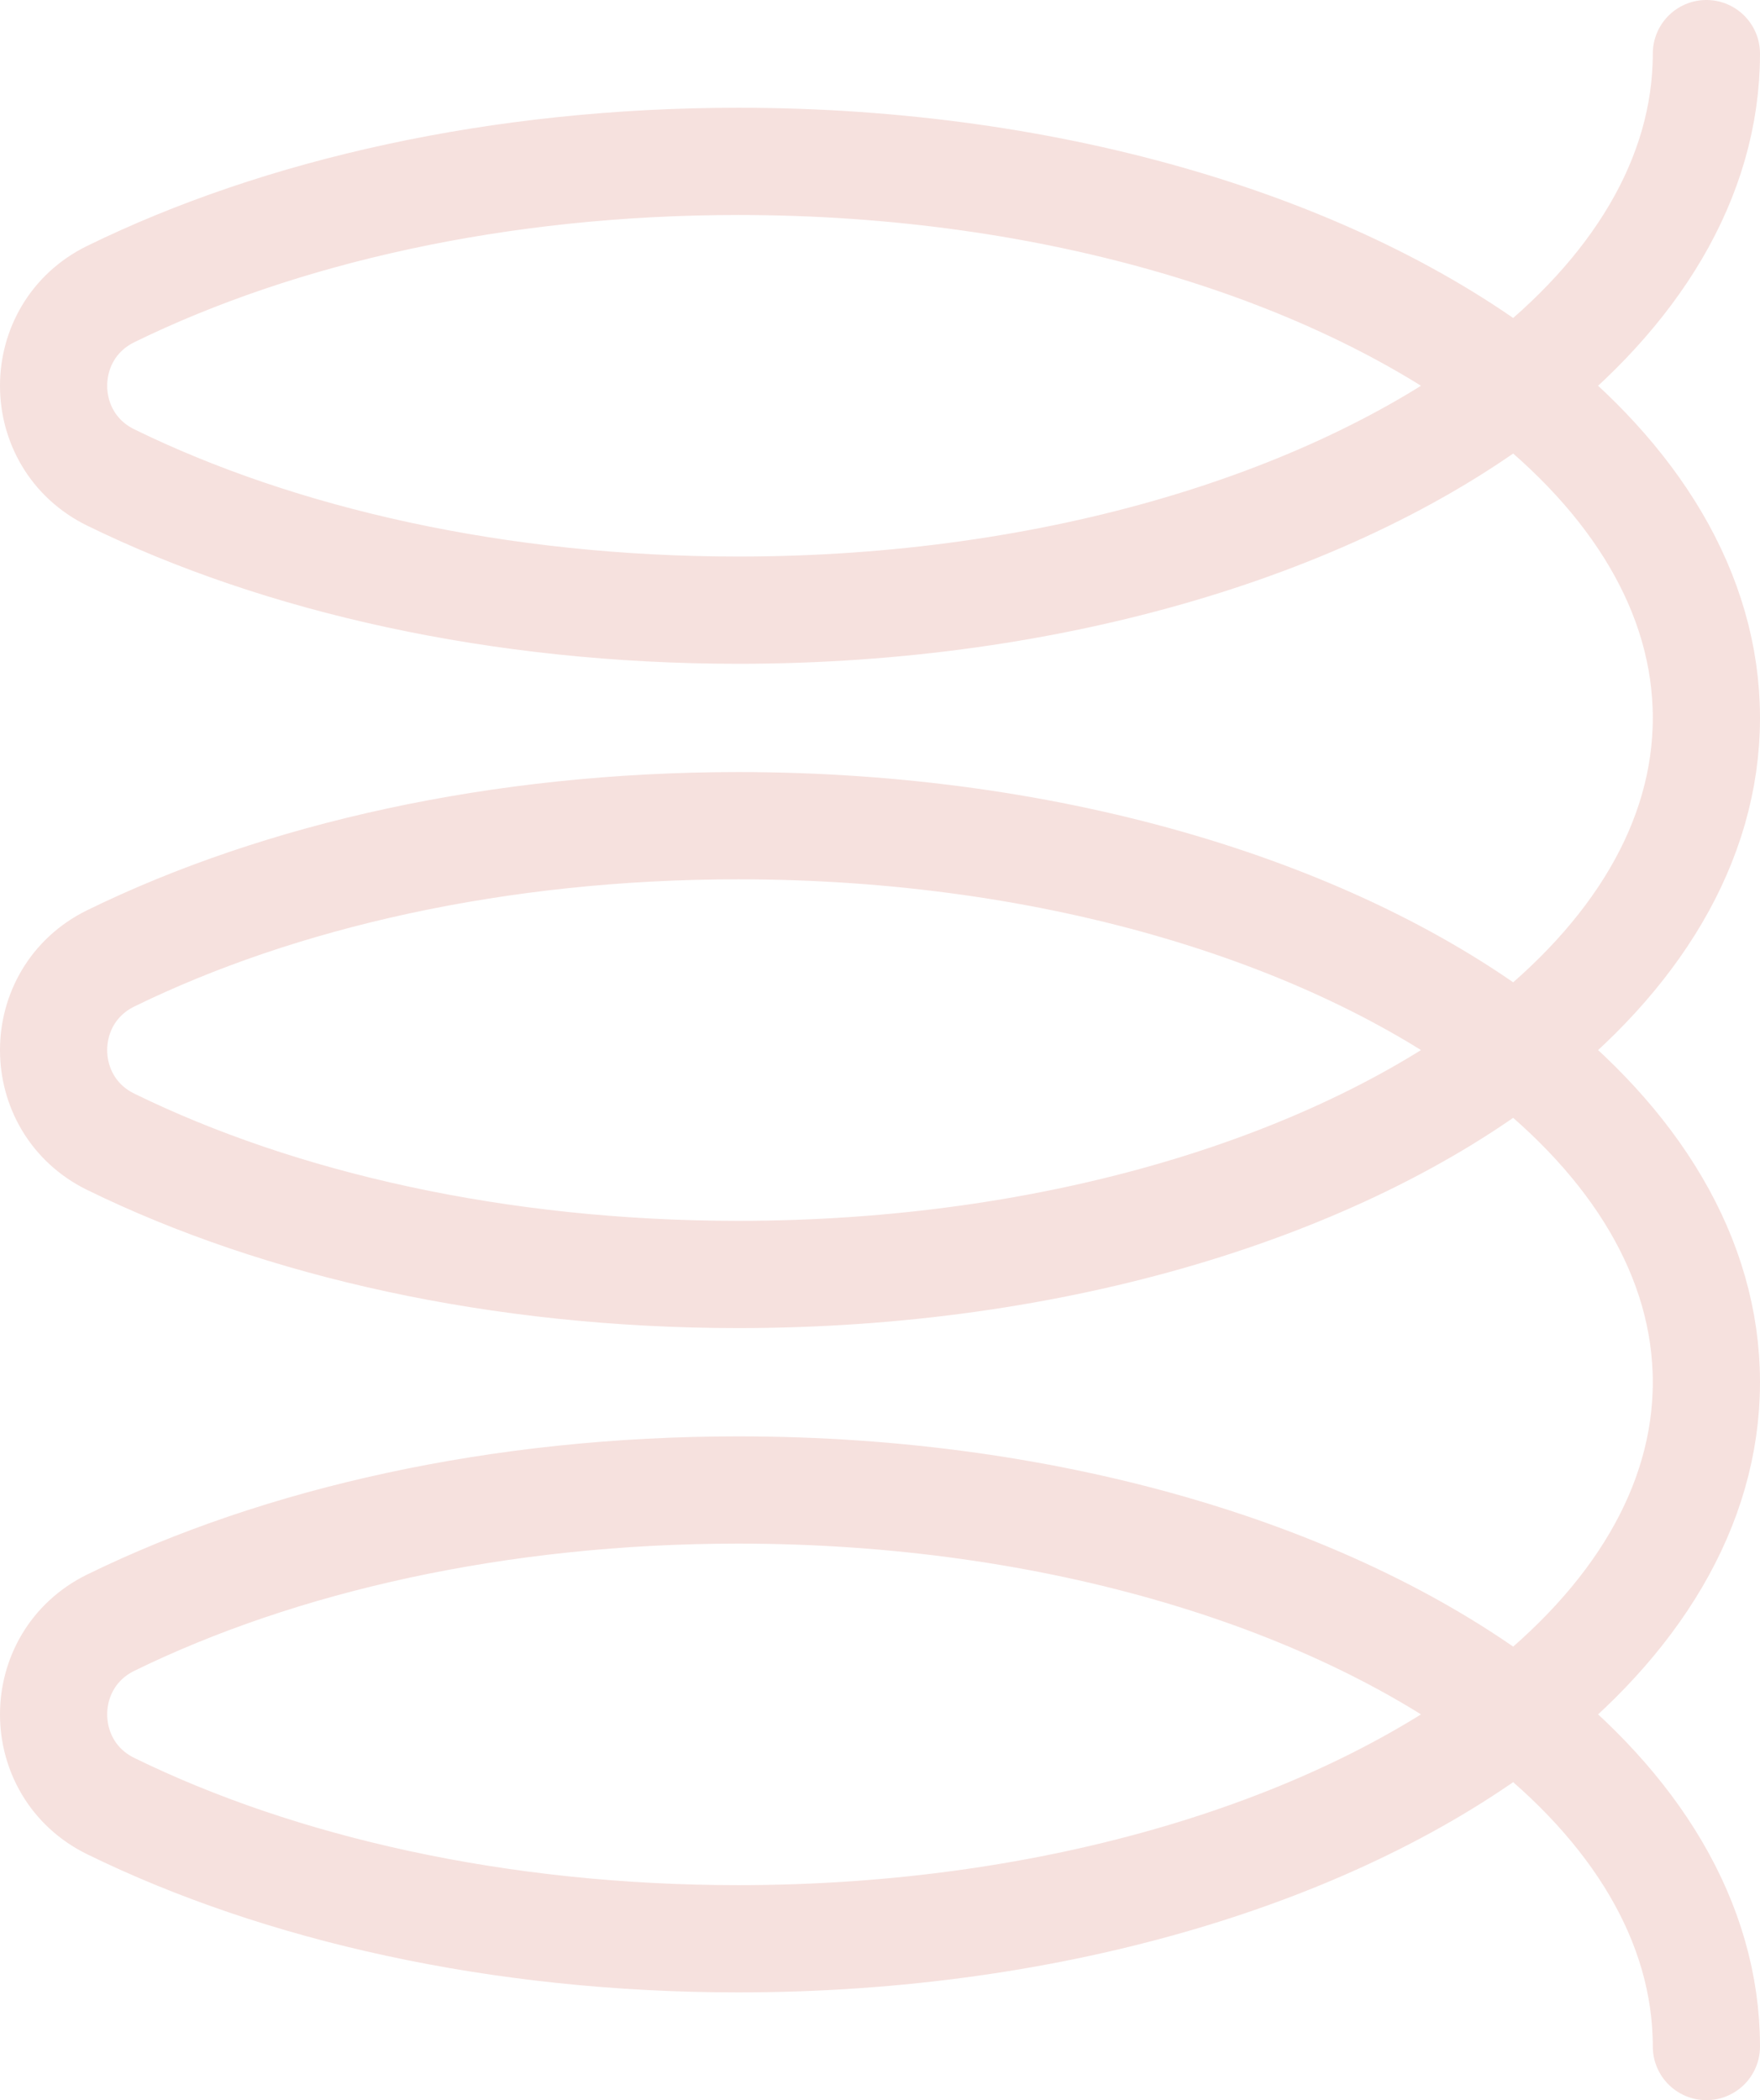 <svg fill="none" height="235" viewBox="0 0 197 235" width="197" xmlns="http://www.w3.org/2000/svg"><path d="m191 229c0-13.932-7.959-26.793-21.409-37.167m0 0c-19.755-15.24-51.354-25.108-86.962-25.108-26.789 0-51.311 5.587-70.227 14.844-8.537 4.179-8.537 16.353 0 20.529 18.916 9.257 43.434 14.843 70.227 14.843 35.608 0 67.207-9.868 86.962-25.108zm0 0c13.45-10.373 21.409-23.235 21.409-37.166 0-13.932-7.959-26.793-21.409-37.167m0 0c-19.755-15.24-51.354-25.108-86.962-25.108-26.789 0-51.311 5.587-70.227 14.843-8.537 4.18-8.537 16.354 0 20.53 18.916 9.257 43.434 14.843 70.227 14.843 35.608 0 67.207-9.868 86.962-25.108zm0 0c13.45-10.374 21.409-23.235 21.409-37.167 0-13.932-7.959-26.793-21.409-37.167m0 0c-19.755-15.24-51.354-25.108-86.962-25.108-26.789 0-51.311 5.587-70.227 14.844-8.537 4.179-8.537 16.353 0 20.529 18.916 9.257 43.434 14.844 70.227 14.844 35.608 0 67.207-9.868 86.962-25.108zm0 0c13.45-10.374 21.409-23.235 21.409-37.167" stroke="#f6e1de" stroke-linecap="round" stroke-linejoin="round" stroke-width="12"/></svg>
